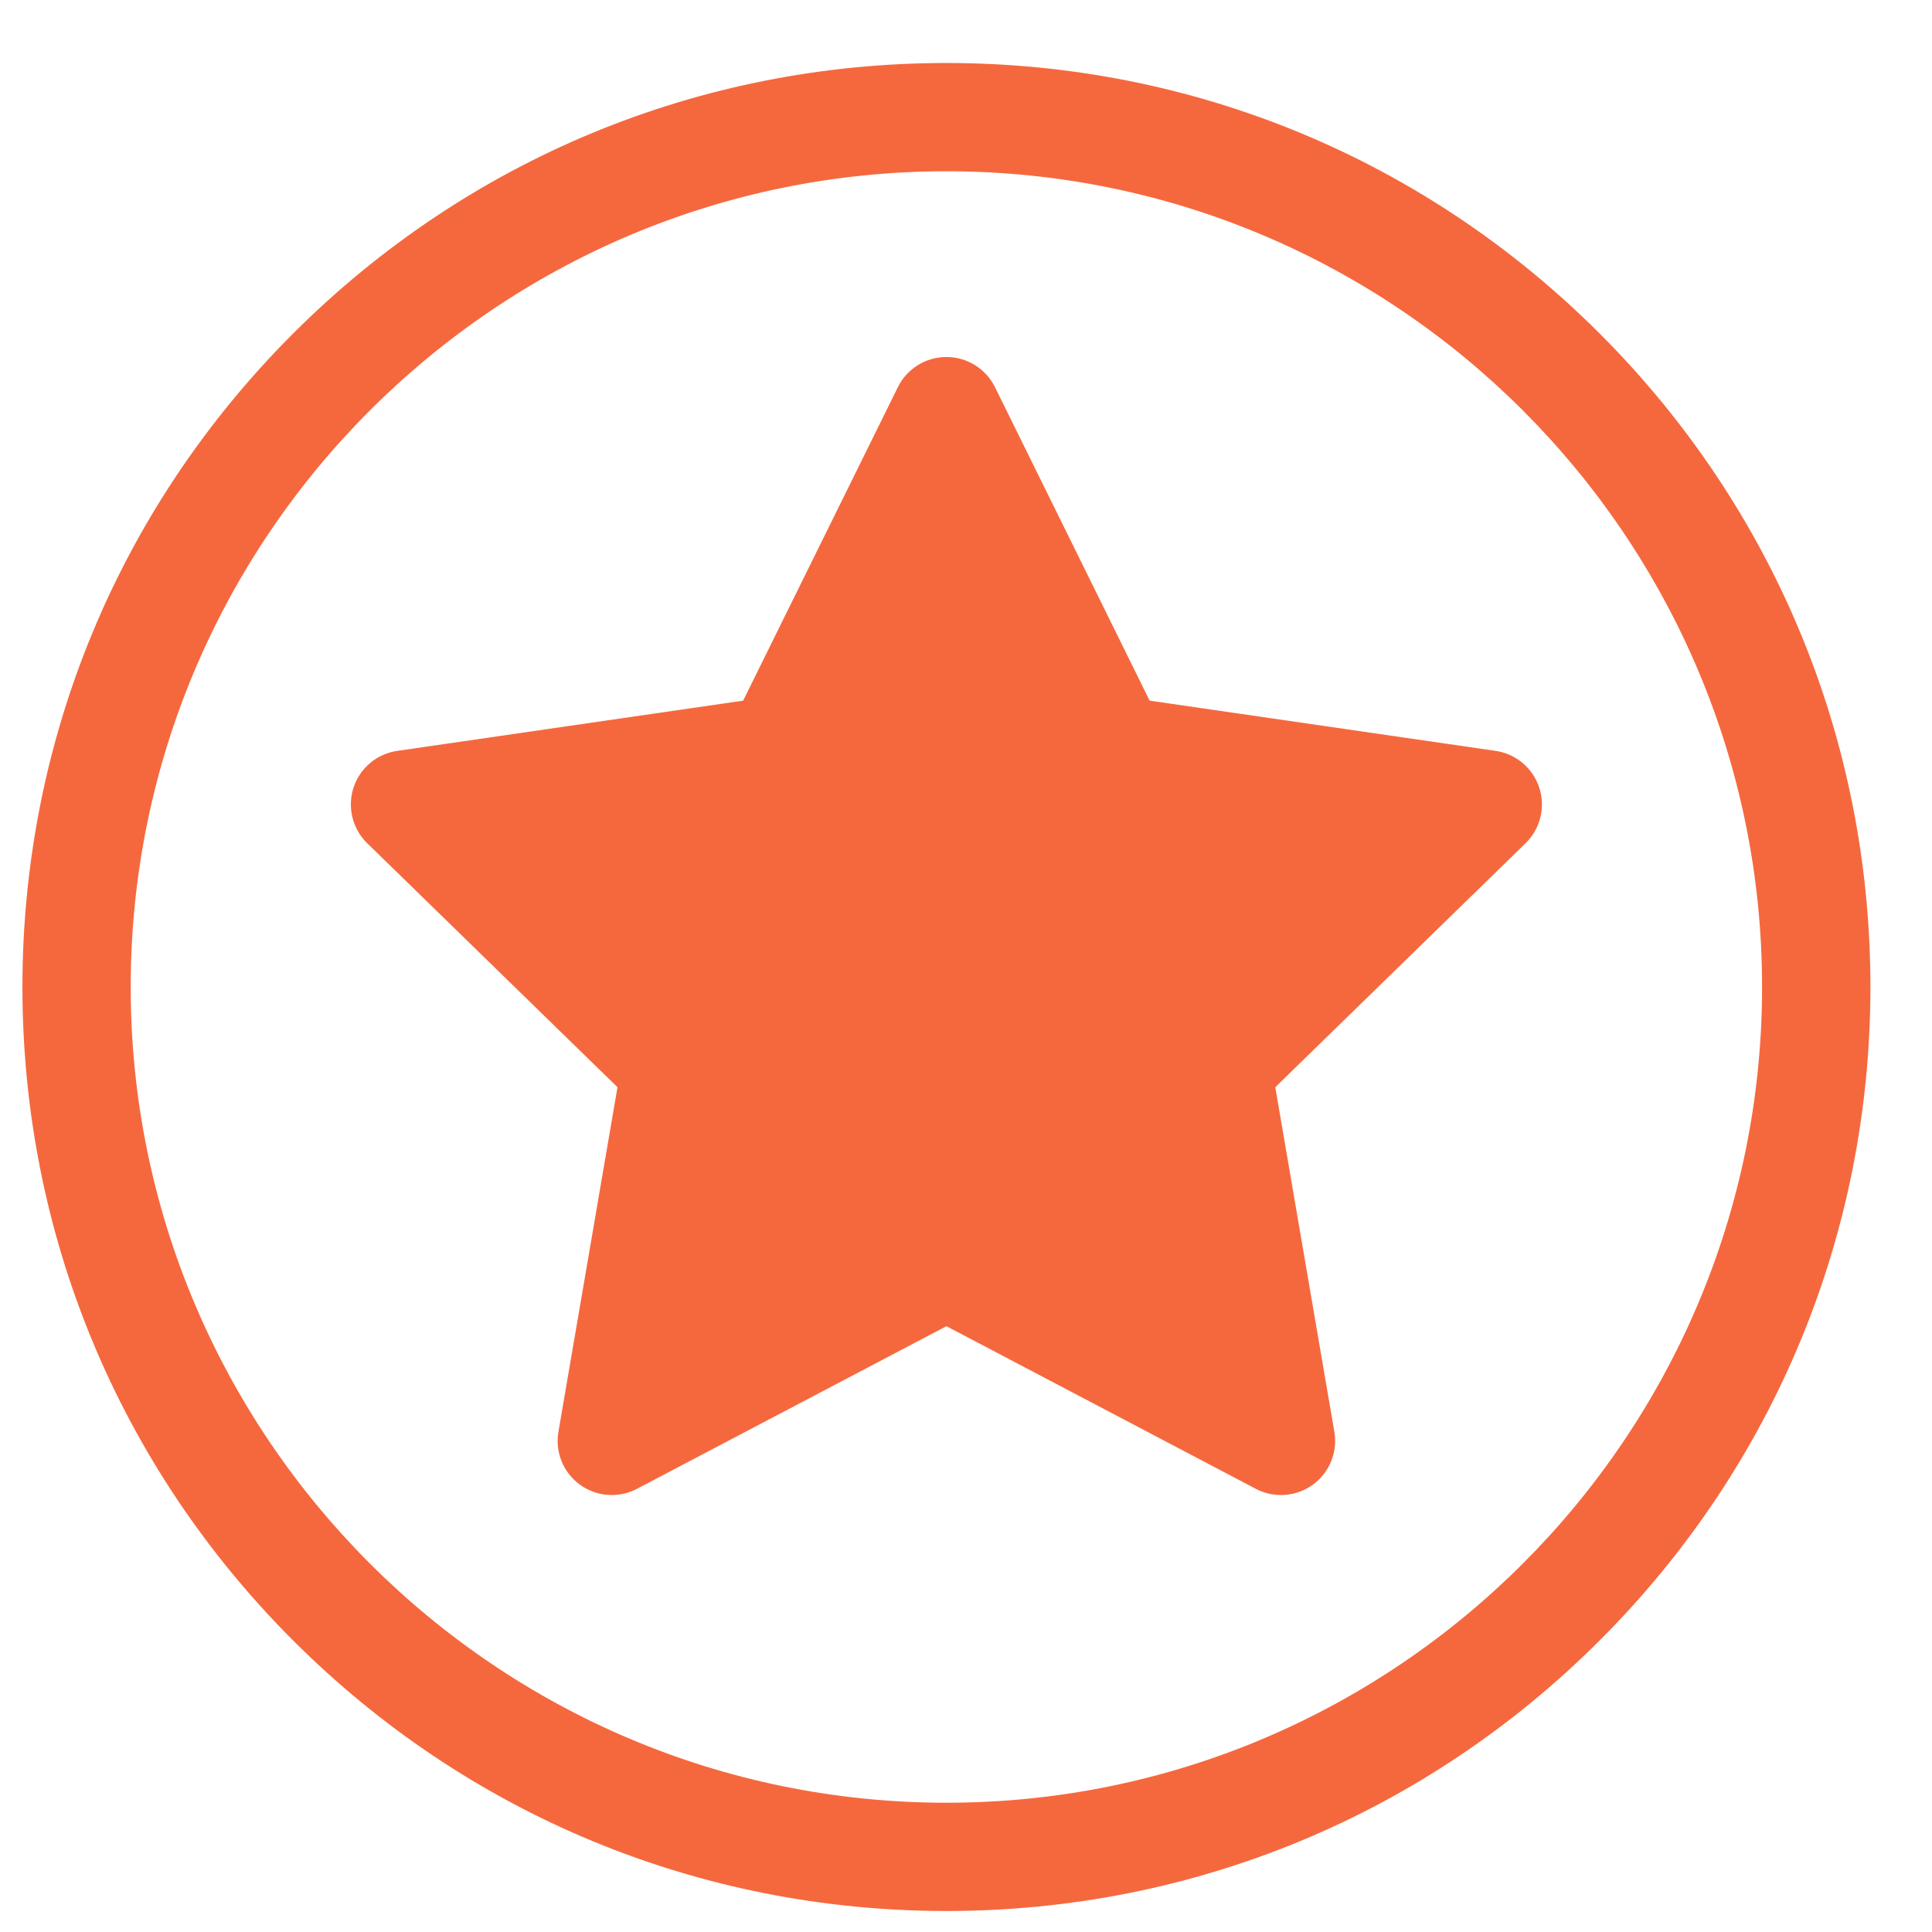 <svg width="23" height="23" viewBox="0 0 23 23" fill="none" xmlns="http://www.w3.org/2000/svg">
<path d="M19.045 3.972C16.967 1.894 14.205 0.75 11.267 0.75C8.328 0.75 5.566 1.894 3.488 3.972C1.411 6.049 0.267 8.812 0.267 11.75C0.267 14.688 1.411 17.45 3.488 19.528C5.566 21.606 8.328 22.75 11.267 22.75C14.205 22.75 16.967 21.606 19.045 19.528C21.122 17.45 22.267 14.688 22.267 11.75C22.267 8.812 21.122 6.049 19.045 3.972ZM11.267 21.461C5.912 21.461 1.556 17.105 1.556 11.75C1.556 6.395 5.912 2.039 11.267 2.039C16.621 2.039 20.977 6.395 20.977 11.75C20.977 17.105 16.621 21.461 11.267 21.461Z" fill="#F5683E"/>
<path d="M18.325 9.378C18.249 9.144 18.047 8.974 17.805 8.939L13.686 8.341L11.845 4.609C11.736 4.389 11.512 4.25 11.267 4.25C11.021 4.25 10.797 4.389 10.689 4.609L8.847 8.341L4.729 8.939C4.486 8.974 4.284 9.144 4.208 9.378C4.133 9.611 4.196 9.867 4.371 10.038L7.351 12.943L6.648 17.045C6.606 17.287 6.706 17.531 6.904 17.675C7.103 17.819 7.366 17.838 7.583 17.724L11.267 15.788L14.95 17.724C15.044 17.774 15.147 17.798 15.25 17.798C15.384 17.798 15.517 17.757 15.629 17.675C15.827 17.531 15.927 17.287 15.885 17.045L15.182 12.943L18.162 10.038C18.337 9.867 18.401 9.611 18.325 9.378ZM14.039 12.257C13.887 12.405 13.818 12.618 13.854 12.827L14.394 15.976L11.566 14.489C11.473 14.44 11.37 14.415 11.267 14.415C11.164 14.415 11.06 14.44 10.967 14.489L8.139 15.976L8.679 12.827C8.715 12.618 8.646 12.405 8.494 12.257L6.206 10.027L9.368 9.568C9.577 9.537 9.759 9.405 9.853 9.215L11.267 6.35L12.68 9.215C12.774 9.405 12.956 9.537 13.166 9.568L16.327 10.027L14.039 12.257Z" fill="#F5683E"/>
<path d="M9.25 8.767L5.05 9.617L7.9 12.517L7.5 16.767L11.65 15.167L14.9 16.767L14.4 12.817L17.3 9.617L13.4 8.767L11.3 5.117L9.25 8.767Z" fill="#F5683E"/>
</svg>
